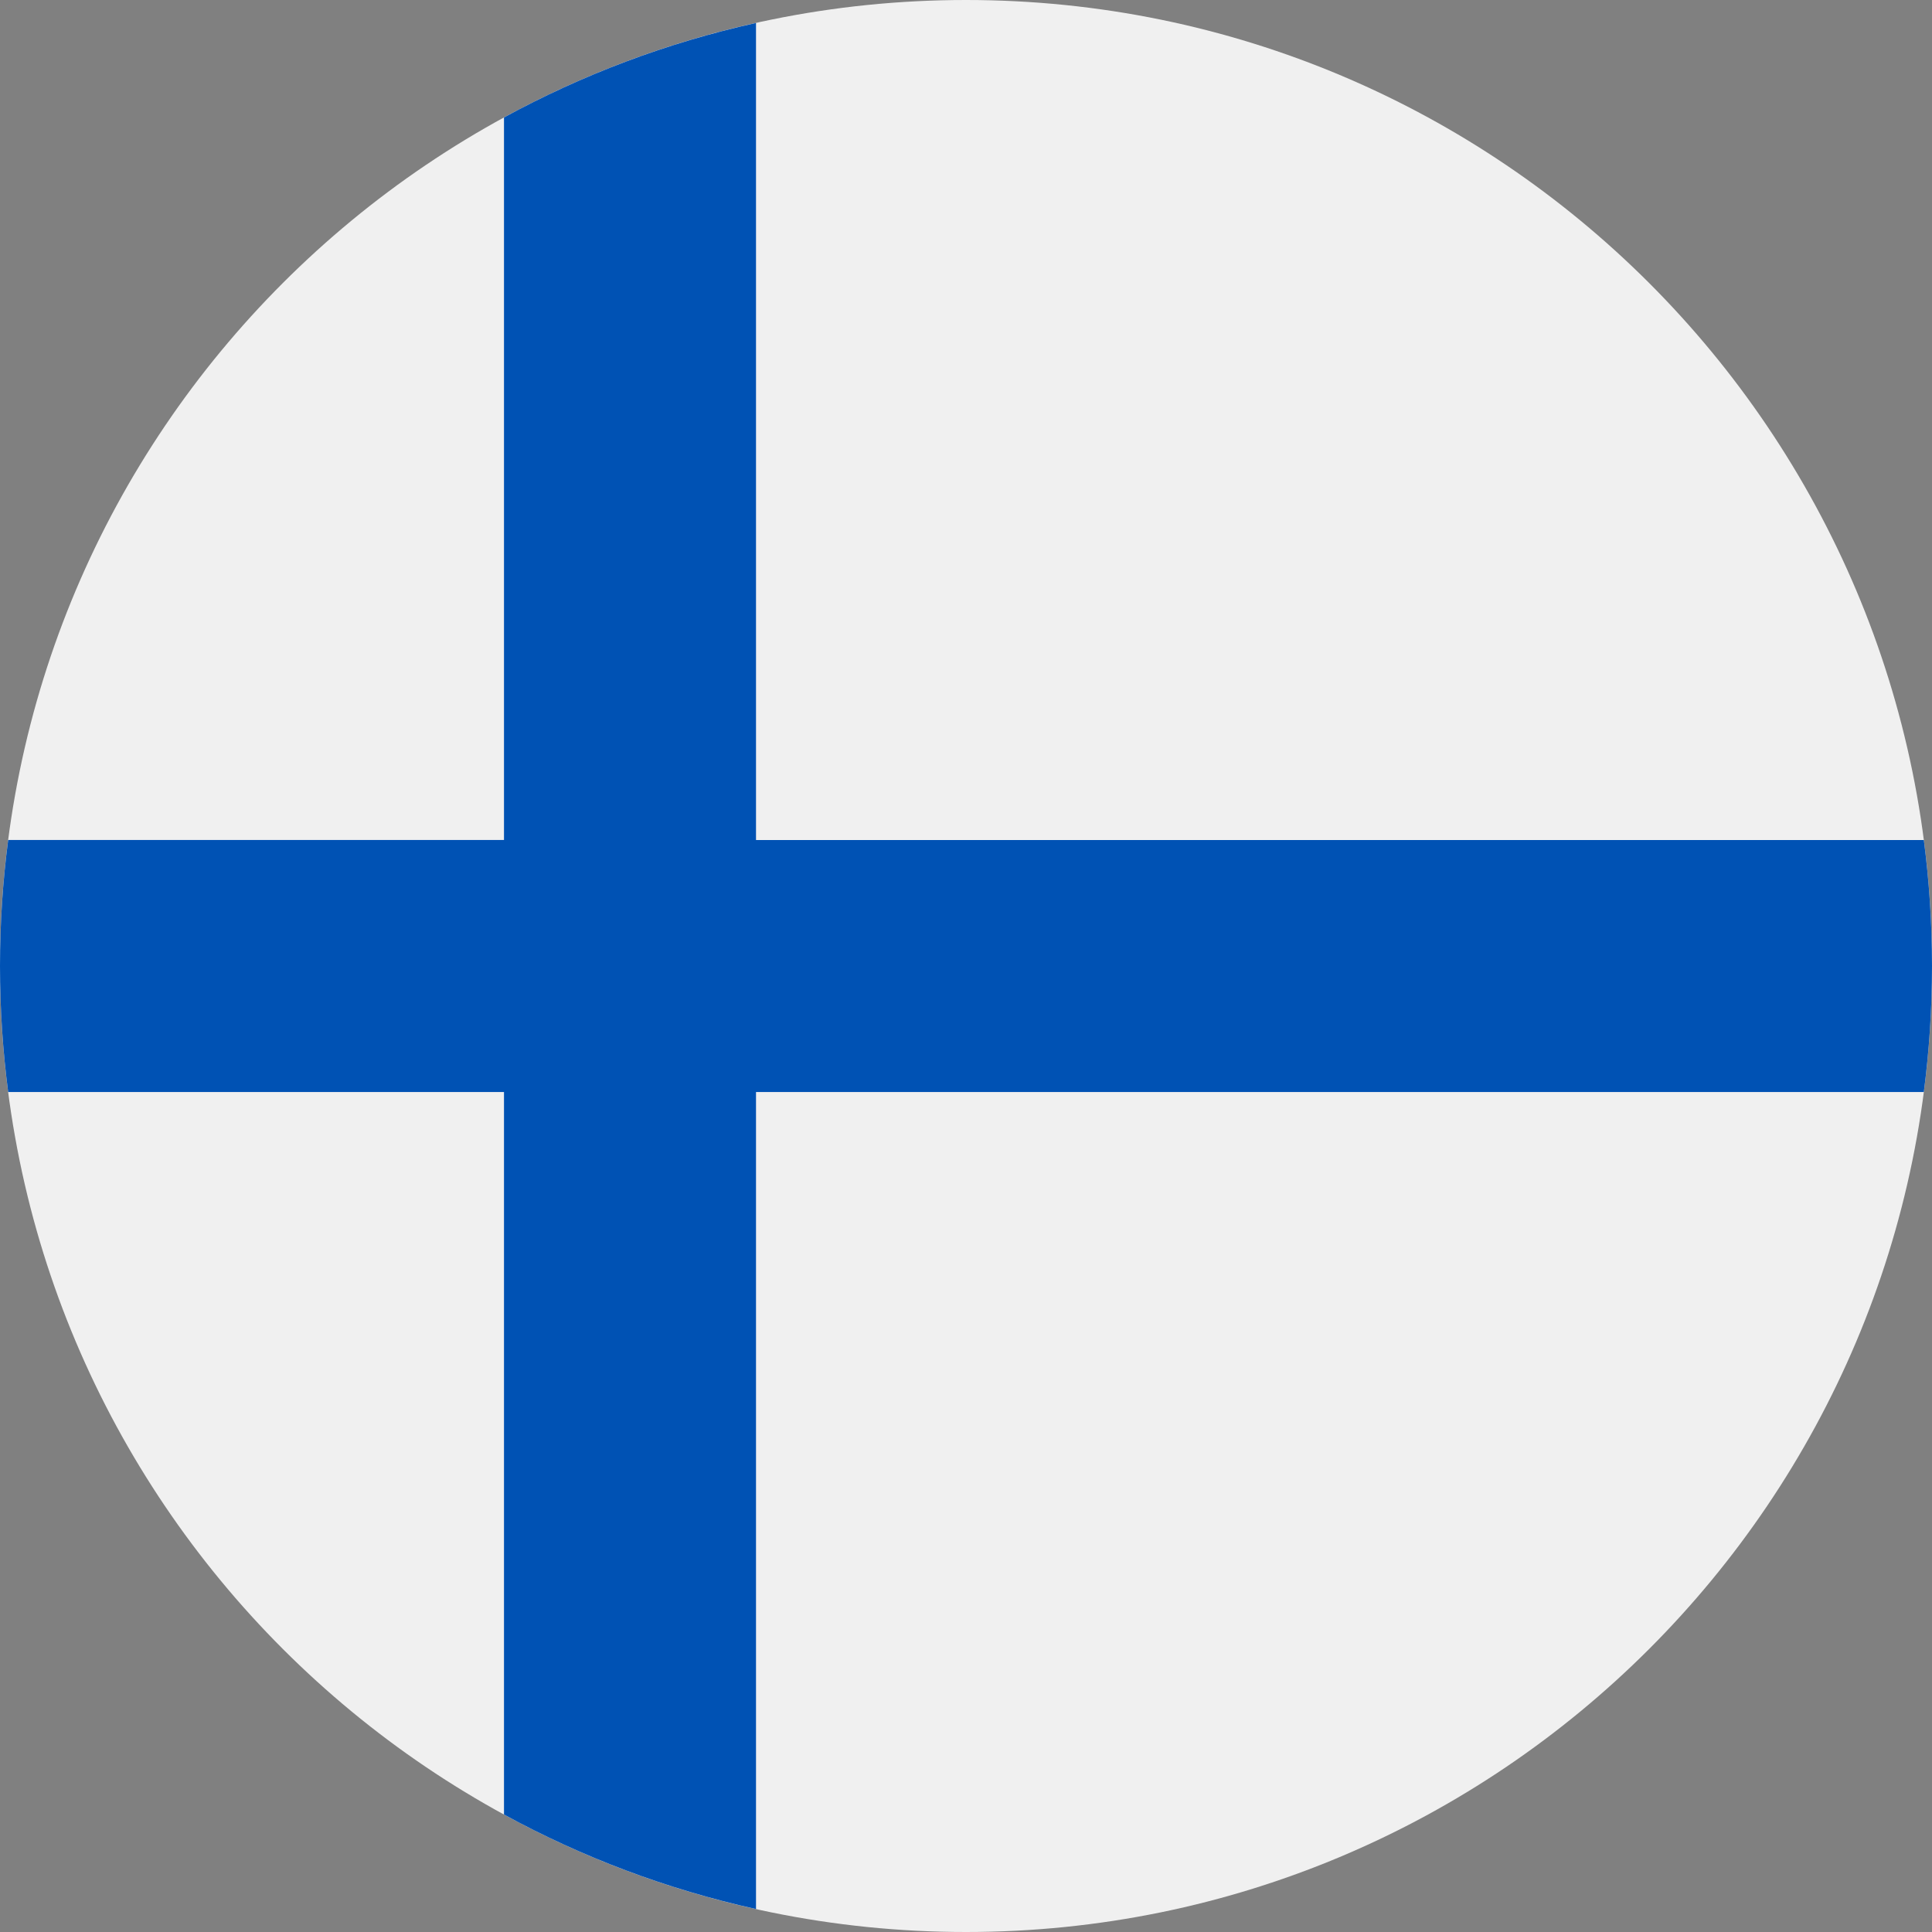 <svg width="104" height="104" viewBox="0 0 104 104" fill="none" xmlns="http://www.w3.org/2000/svg">
<rect x="0" y="0" width="104" height="104" fill="#808080" stroke="none"/>
<g clip-path="url(#clip0_1735_19905)">
<path d="M52 104C80.719 104 104 80.719 104 52C104 23.281 80.719 0 52 0C23.281 0 0 23.281 0 52C0 80.719 23.281 104 52 104Z" fill="#F0F0F0"/>
<path d="M103.56 45.218H40.696H40.696V1.236C35.89 2.302 31.334 4.029 27.13 6.323V45.217V45.217H0.44C0.151 47.438 0 49.701 0 52C0 54.299 0.151 56.562 0.44 58.783H27.13H27.13V97.677C31.334 99.971 35.89 101.698 40.696 102.764V58.783V58.783H103.56C103.849 56.562 104 54.299 104 52C104 49.701 103.849 47.438 103.56 45.218Z" fill="#0052B4"/>
</g>
<defs>
<clipPath id="clip0_1735_19905">
<rect width="104" height="104" fill="white"/>
</clipPath>
</defs>
</svg>
